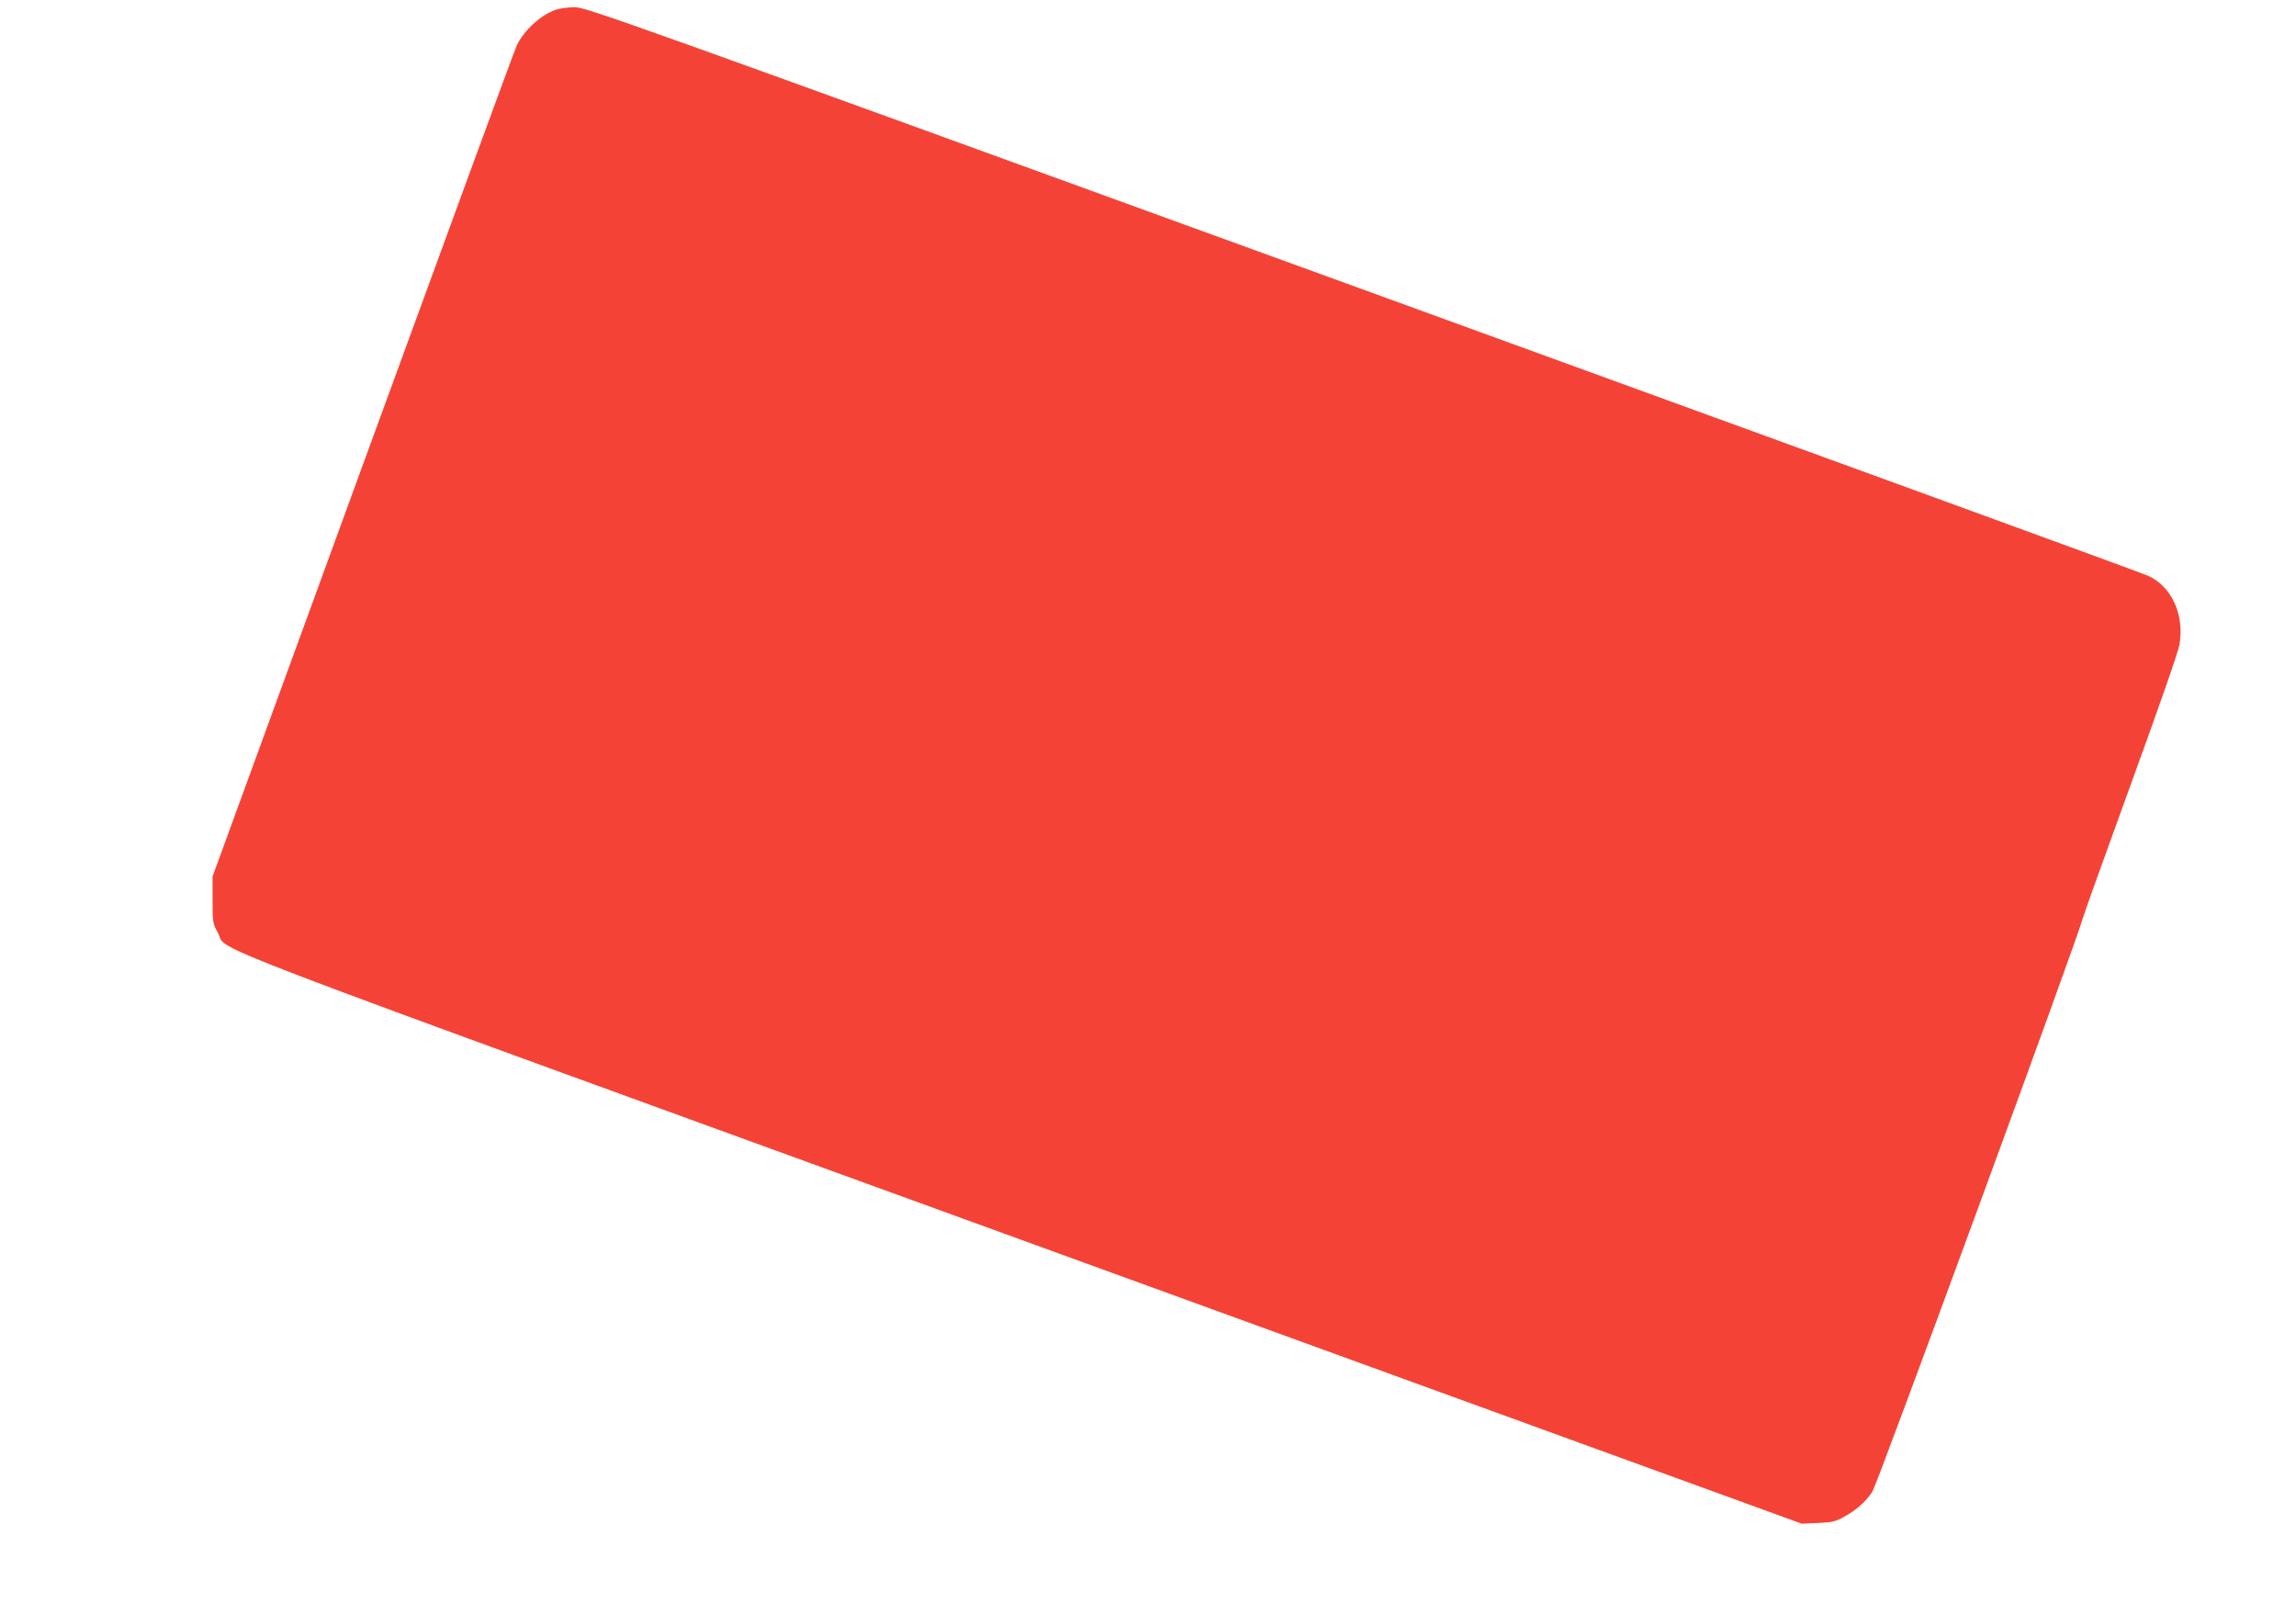 <?xml version="1.0" standalone="no"?>
<!DOCTYPE svg PUBLIC "-//W3C//DTD SVG 20010904//EN"
 "http://www.w3.org/TR/2001/REC-SVG-20010904/DTD/svg10.dtd">
<svg version="1.0" xmlns="http://www.w3.org/2000/svg"
 width="1280pt" height="894pt" viewBox="0 0 1280 894"
 preserveAspectRatio="xMidYMid meet">
<g transform="translate(0,894) scale(0.1,-0.1)"
fill="#f44336" stroke="none">
<path d="M3099 8886 c-85 -30 -177 -114 -218 -199 -11 -23 -397 -1075 -858
-2337 l-838 -2295 0 -130 c0 -126 1 -132 30 -184 62 -112 -307 29 4476 -1710
l4354 -1583 90 4 c76 3 98 8 143 33 71 39 124 85 161 143 28 44 1151 3102
1172 3193 5 20 126 357 269 750 155 425 265 740 271 779 27 168 -46 324 -178
382 -32 15 -2003 733 -4381 1597 -4168 1515 -4325 1571 -4390 1571 -37 -1 -83
-7 -103 -14z"/>
</g>
</svg>
